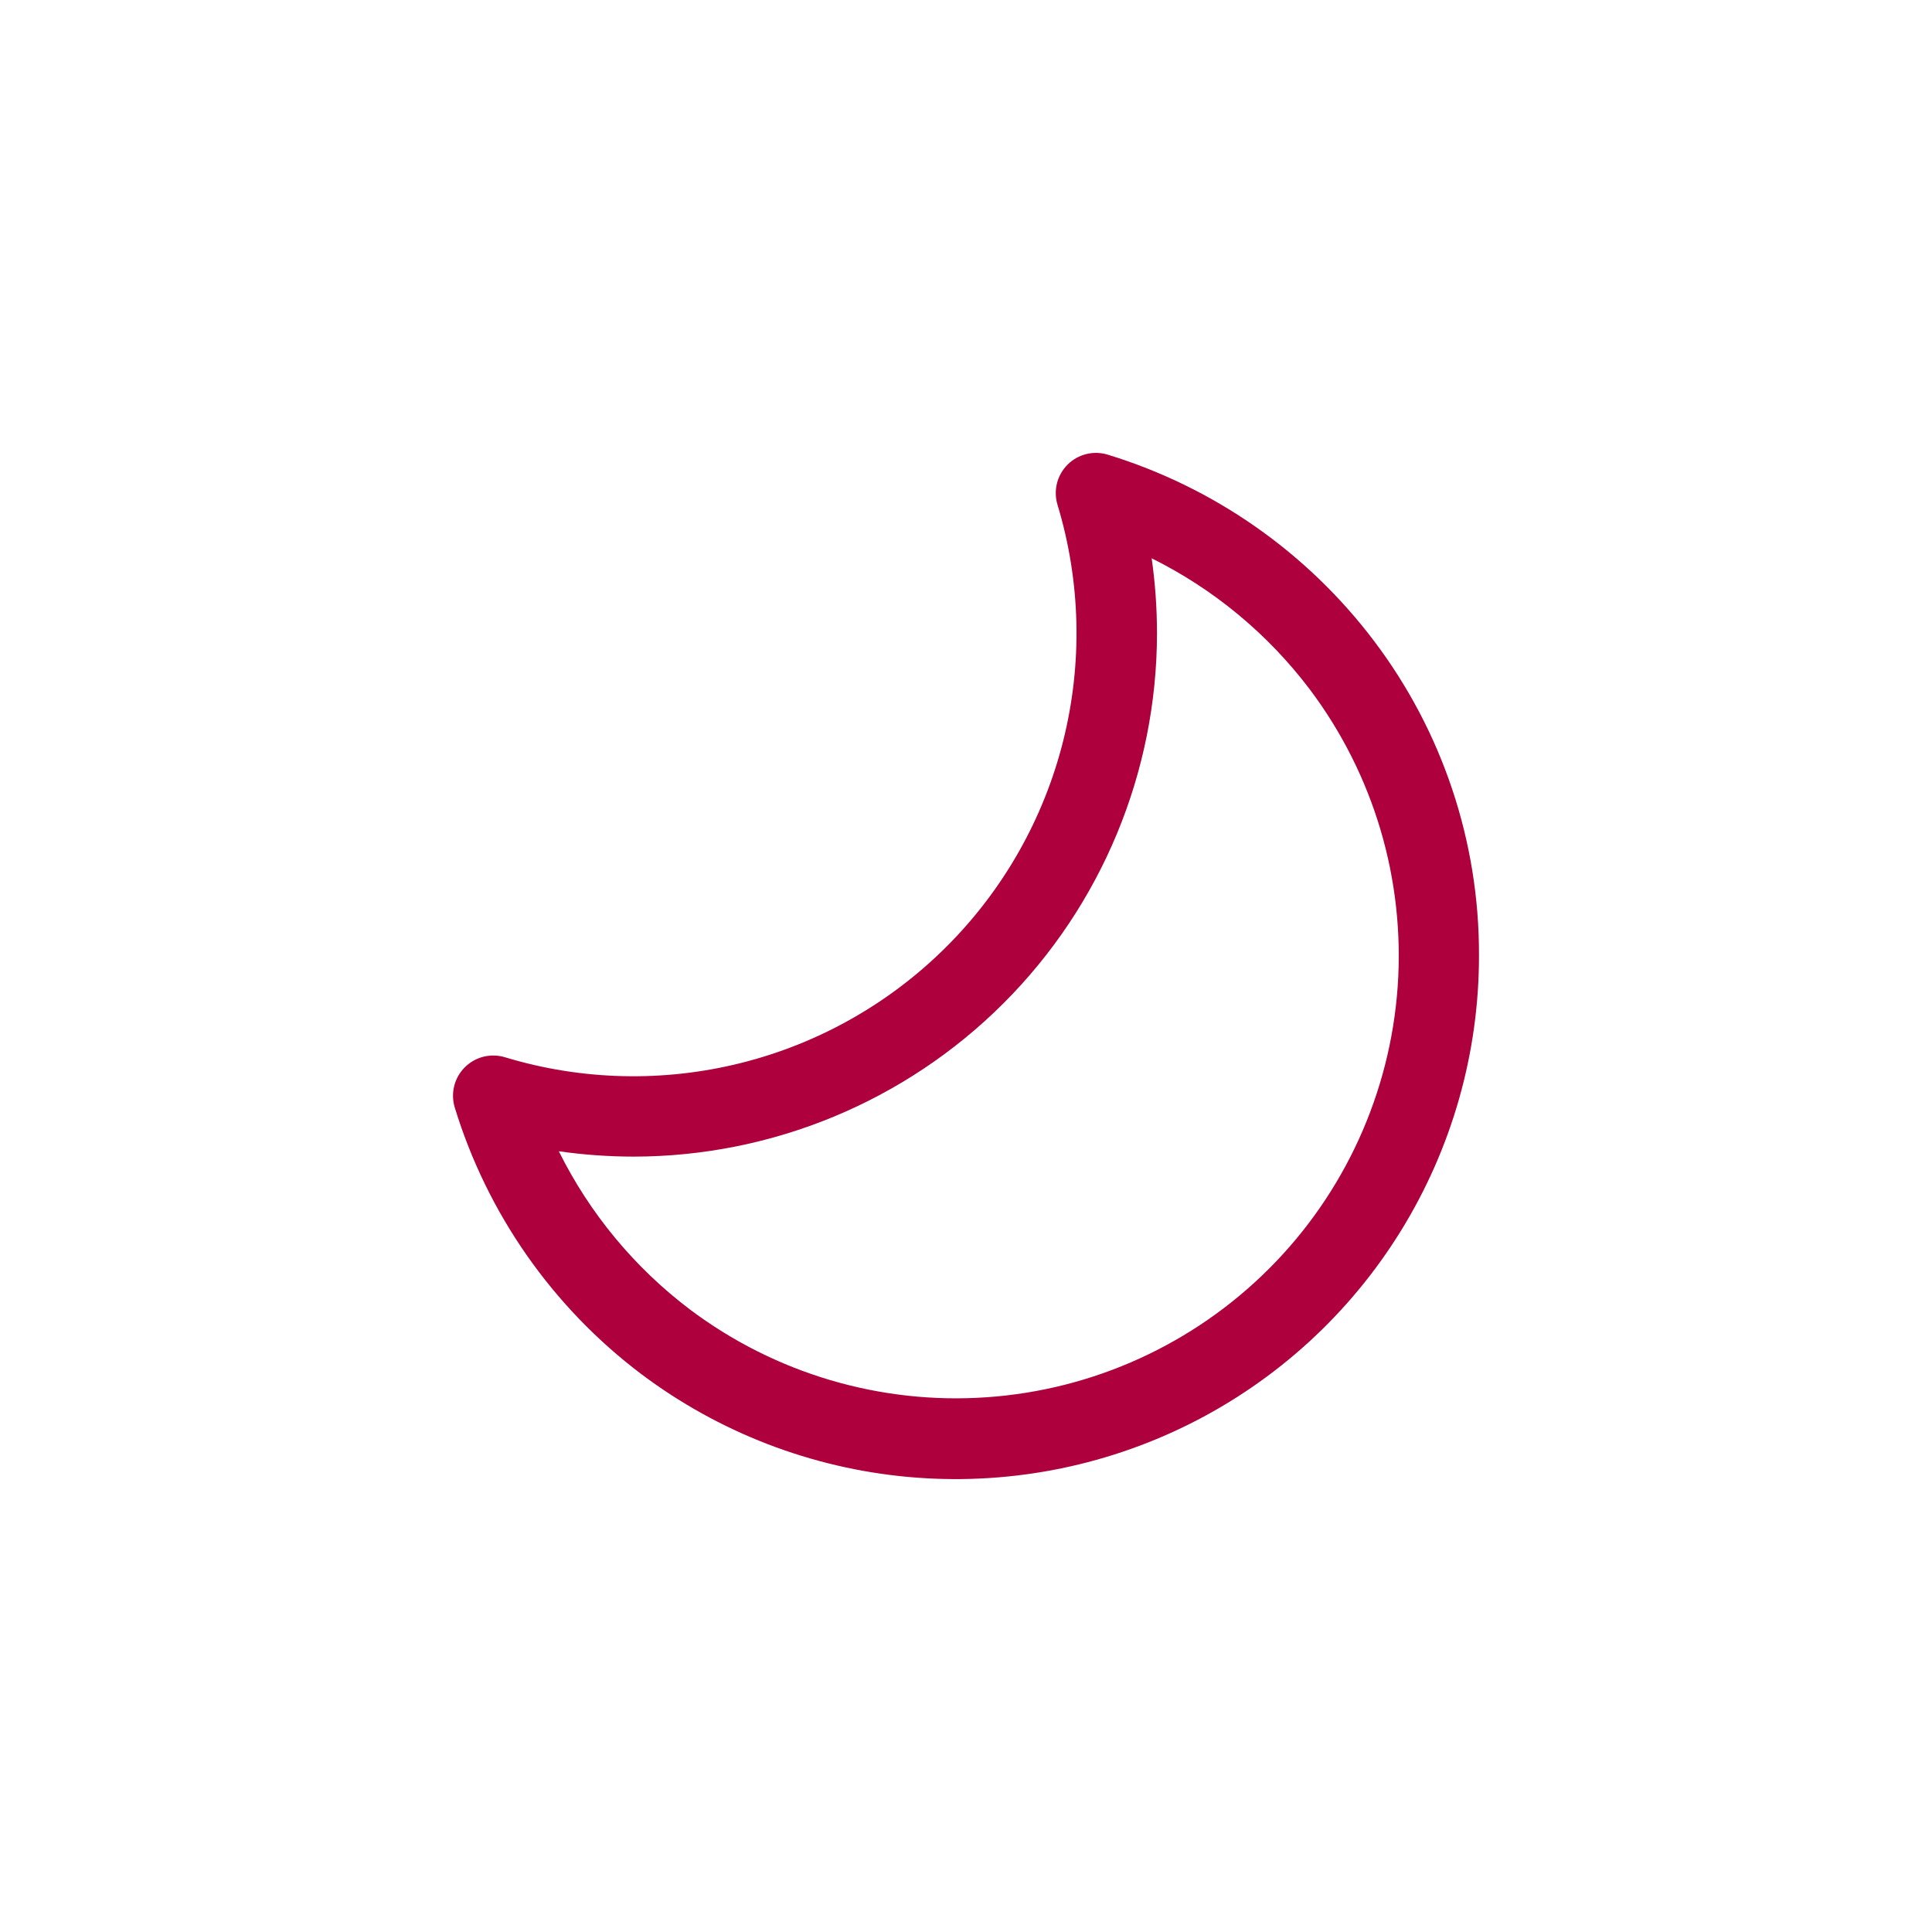 <svg width="48" height="48" viewBox="0 0 48 48" fill="none" xmlns="http://www.w3.org/2000/svg">
<path d="M26.524 11.543C26.396 11.671 26.304 11.832 26.26 12.008C26.216 12.185 26.221 12.37 26.274 12.543C26.851 14.45 26.899 16.477 26.414 18.41C25.929 20.342 24.929 22.106 23.52 23.515C22.112 24.923 20.348 25.923 18.416 26.408C16.483 26.893 14.456 26.845 12.549 26.268C12.375 26.215 12.19 26.21 12.014 26.253C11.838 26.297 11.676 26.388 11.548 26.517C11.419 26.645 11.328 26.806 11.284 26.983C11.241 27.159 11.246 27.344 11.299 27.518C12.107 30.154 13.725 32.469 15.924 34.132C17.855 35.586 20.154 36.474 22.561 36.694C24.969 36.914 27.39 36.459 29.553 35.379C31.716 34.299 33.535 32.637 34.805 30.58C36.076 28.523 36.748 26.153 36.745 23.736C36.754 20.915 35.837 18.17 34.135 15.921C32.472 13.722 30.158 12.103 27.522 11.296C27.349 11.243 27.164 11.238 26.989 11.281C26.813 11.325 26.652 11.415 26.524 11.543ZM32.538 17.123C34.133 19.241 34.91 21.864 34.725 24.509C34.539 27.155 33.405 29.644 31.53 31.519C29.655 33.394 27.166 34.529 24.521 34.714C21.875 34.9 19.252 34.123 17.134 32.528C15.762 31.489 14.649 30.145 13.884 28.603C14.501 28.691 15.123 28.735 15.745 28.736C19.192 28.732 22.497 27.361 24.934 24.924C27.371 22.487 28.742 19.182 28.745 15.736C28.745 15.112 28.701 14.489 28.613 13.871C30.155 14.636 31.499 15.75 32.538 17.123Z" fill="#AF003E"/>
</svg>
